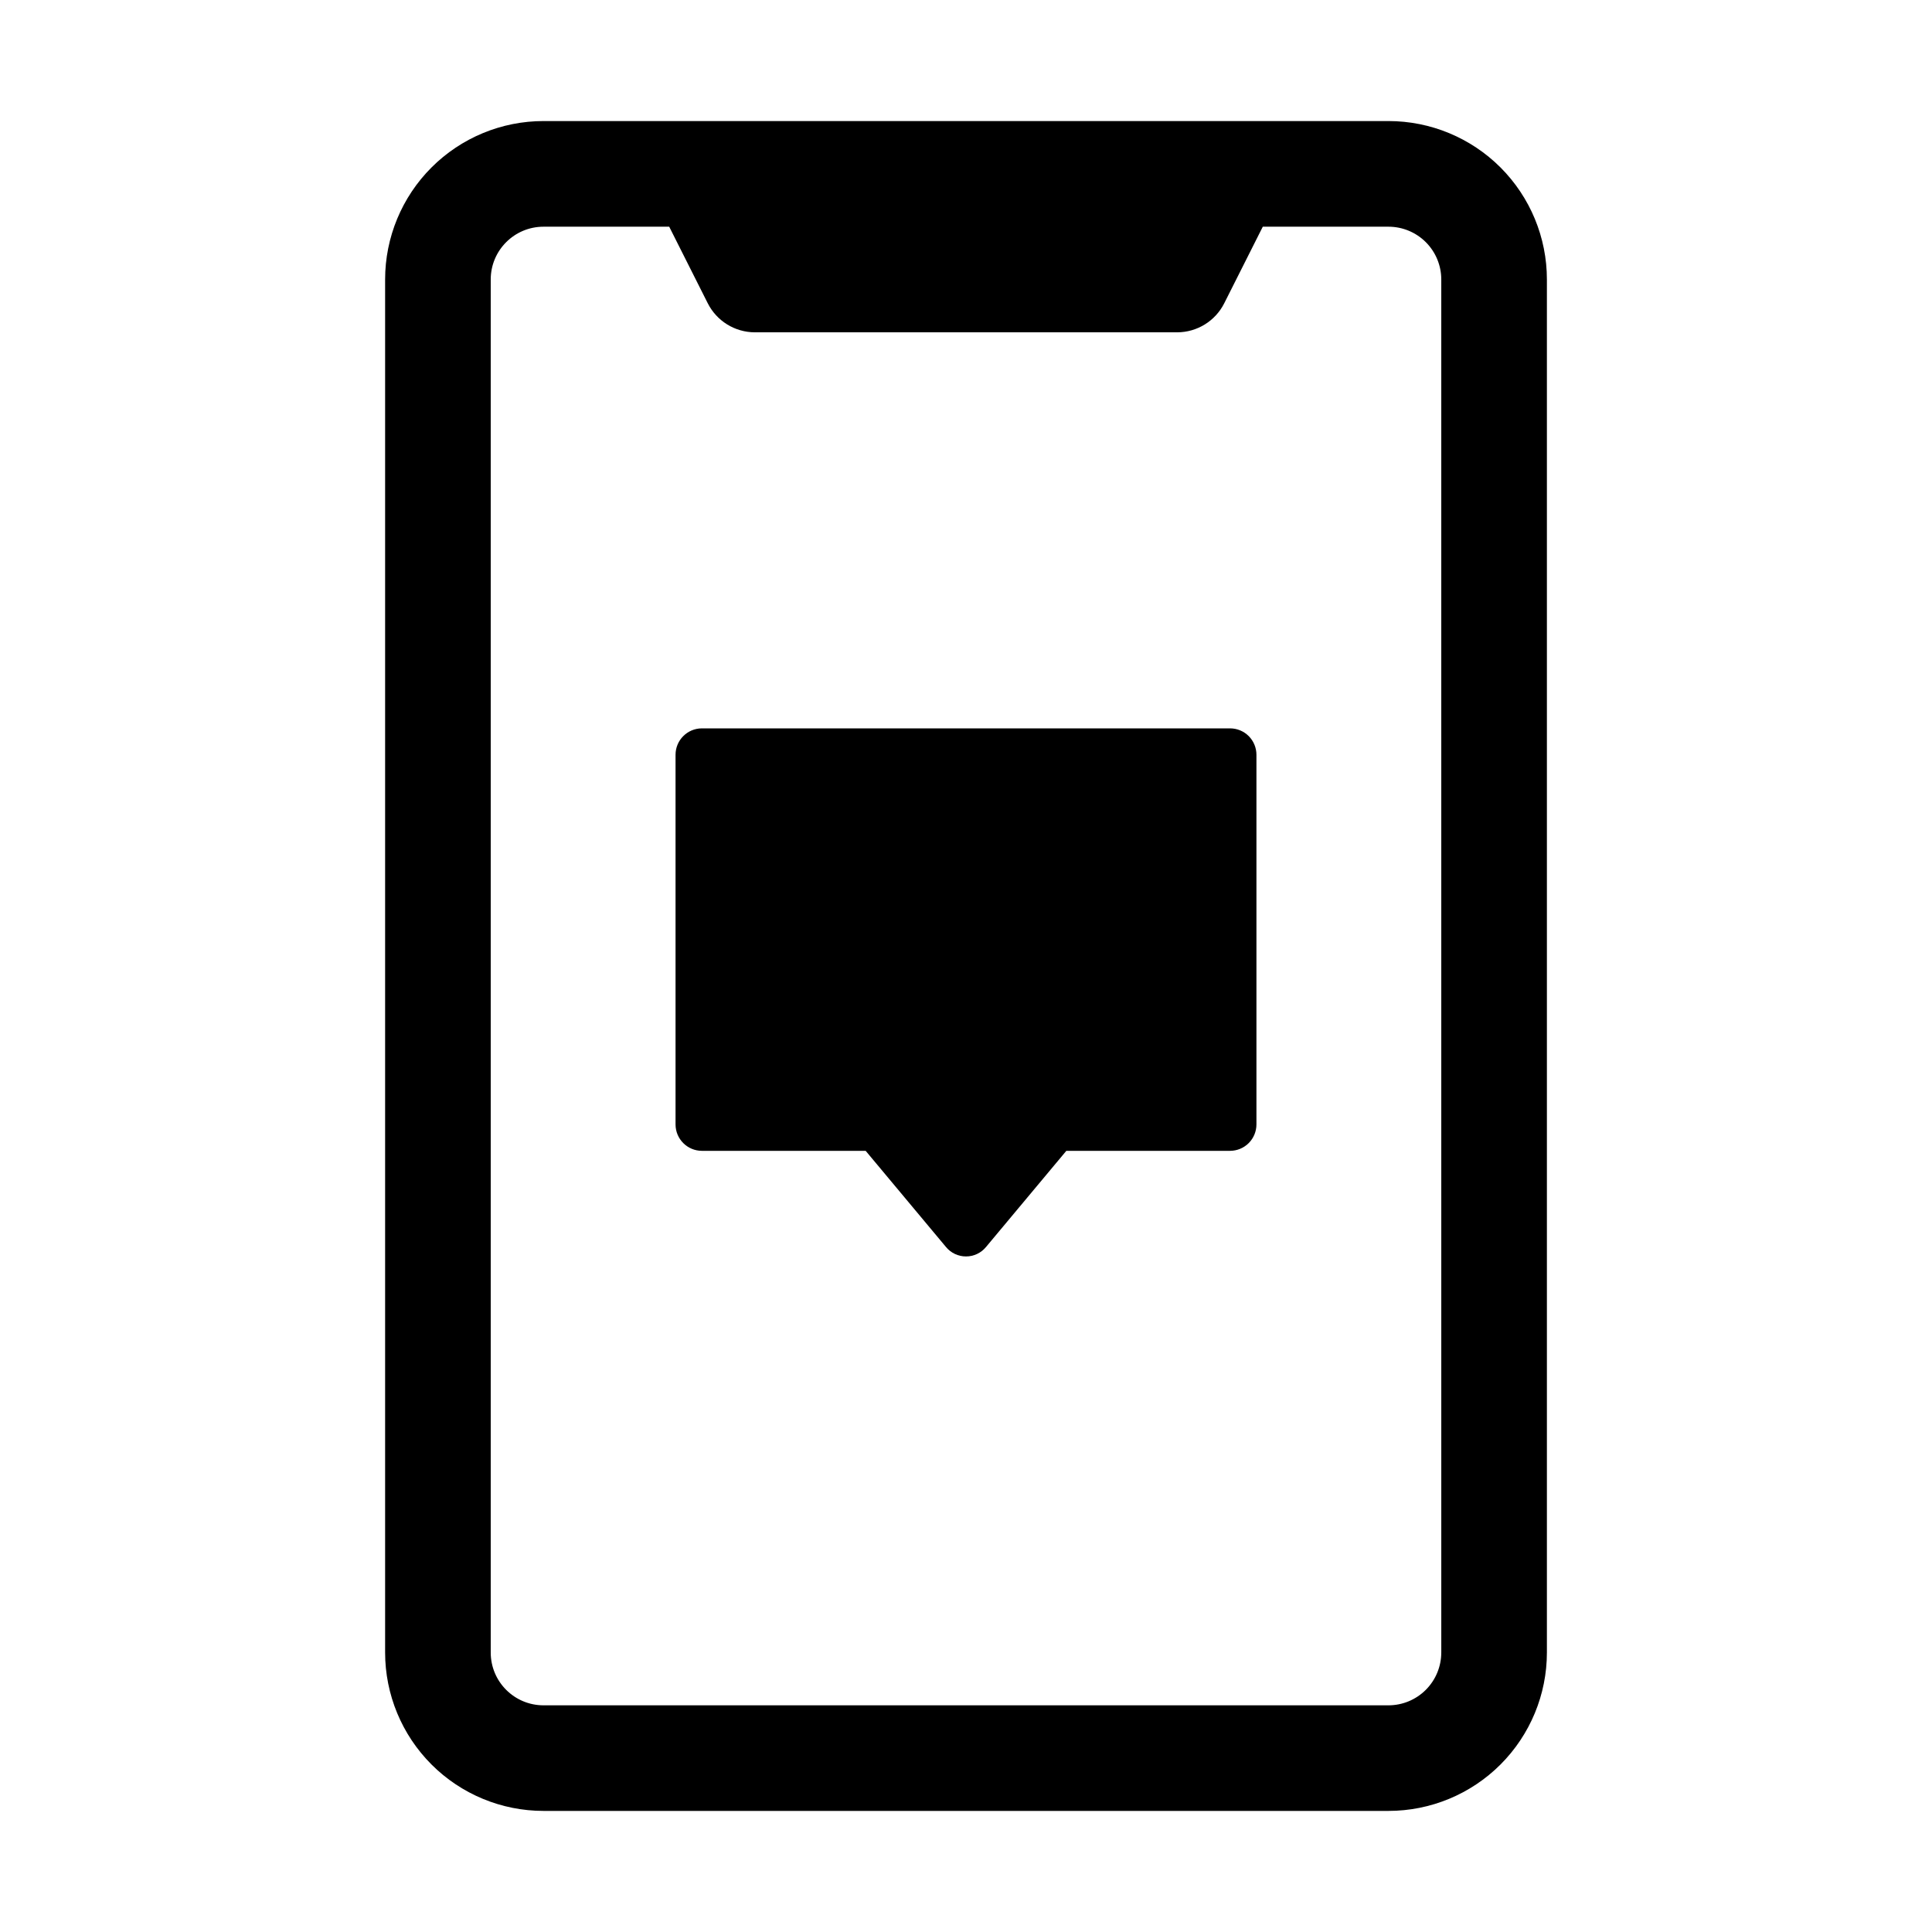 <?xml version="1.0" encoding="UTF-8"?>
<!-- Uploaded to: ICON Repo, www.svgrepo.com, Generator: ICON Repo Mixer Tools -->
<svg fill="#000000" width="800px" height="800px" version="1.1" viewBox="144 144 512 512" xmlns="http://www.w3.org/2000/svg">
 <g>
  <path d="m511.96 176.08h-223.92c-11.133 0-21.812 4.426-29.684 12.297-7.875 7.875-12.297 18.555-12.297 29.688v363.86c0 11.137 4.422 21.812 12.297 29.688 7.871 7.875 18.551 12.297 29.684 12.297h223.92c11.133 0 21.812-4.422 29.688-12.297 7.871-7.875 12.297-18.551 12.297-29.688v-363.86c0-11.133-4.426-21.812-12.297-29.688-7.875-7.871-18.555-12.297-29.688-12.297zm13.996 405.85h-0.004c0 3.711-1.473 7.269-4.098 9.895s-6.184 4.102-9.895 4.102h-223.92c-7.727 0-13.992-6.266-13.992-13.996v-363.86c0-7.727 6.266-13.992 13.992-13.992h33.309l10.215 20.293v-0.004c2.375 4.707 7.188 7.684 12.457 7.699h111.96c5.269-0.016 10.086-2.992 12.457-7.699l10.215-20.289h33.309c3.711 0 7.269 1.473 9.895 4.098s4.098 6.184 4.098 9.895z"/>
  <path d="m400 476.97c-2.062 0.004-4.016-0.922-5.32-2.519l-21.27-25.469h-43.387c-3.863 0-6.996-3.133-6.996-6.996v-97.965c0-3.863 3.133-6.996 6.996-6.996h139.95c1.855 0 3.637 0.734 4.949 2.047 1.309 1.312 2.047 3.094 2.047 4.949v97.965c0 1.855-0.738 3.633-2.047 4.945-1.312 1.312-3.094 2.051-4.949 2.051h-43.383l-21.273 25.469c-1.305 1.598-3.258 2.523-5.316 2.519z"/>
 </g>
</svg>